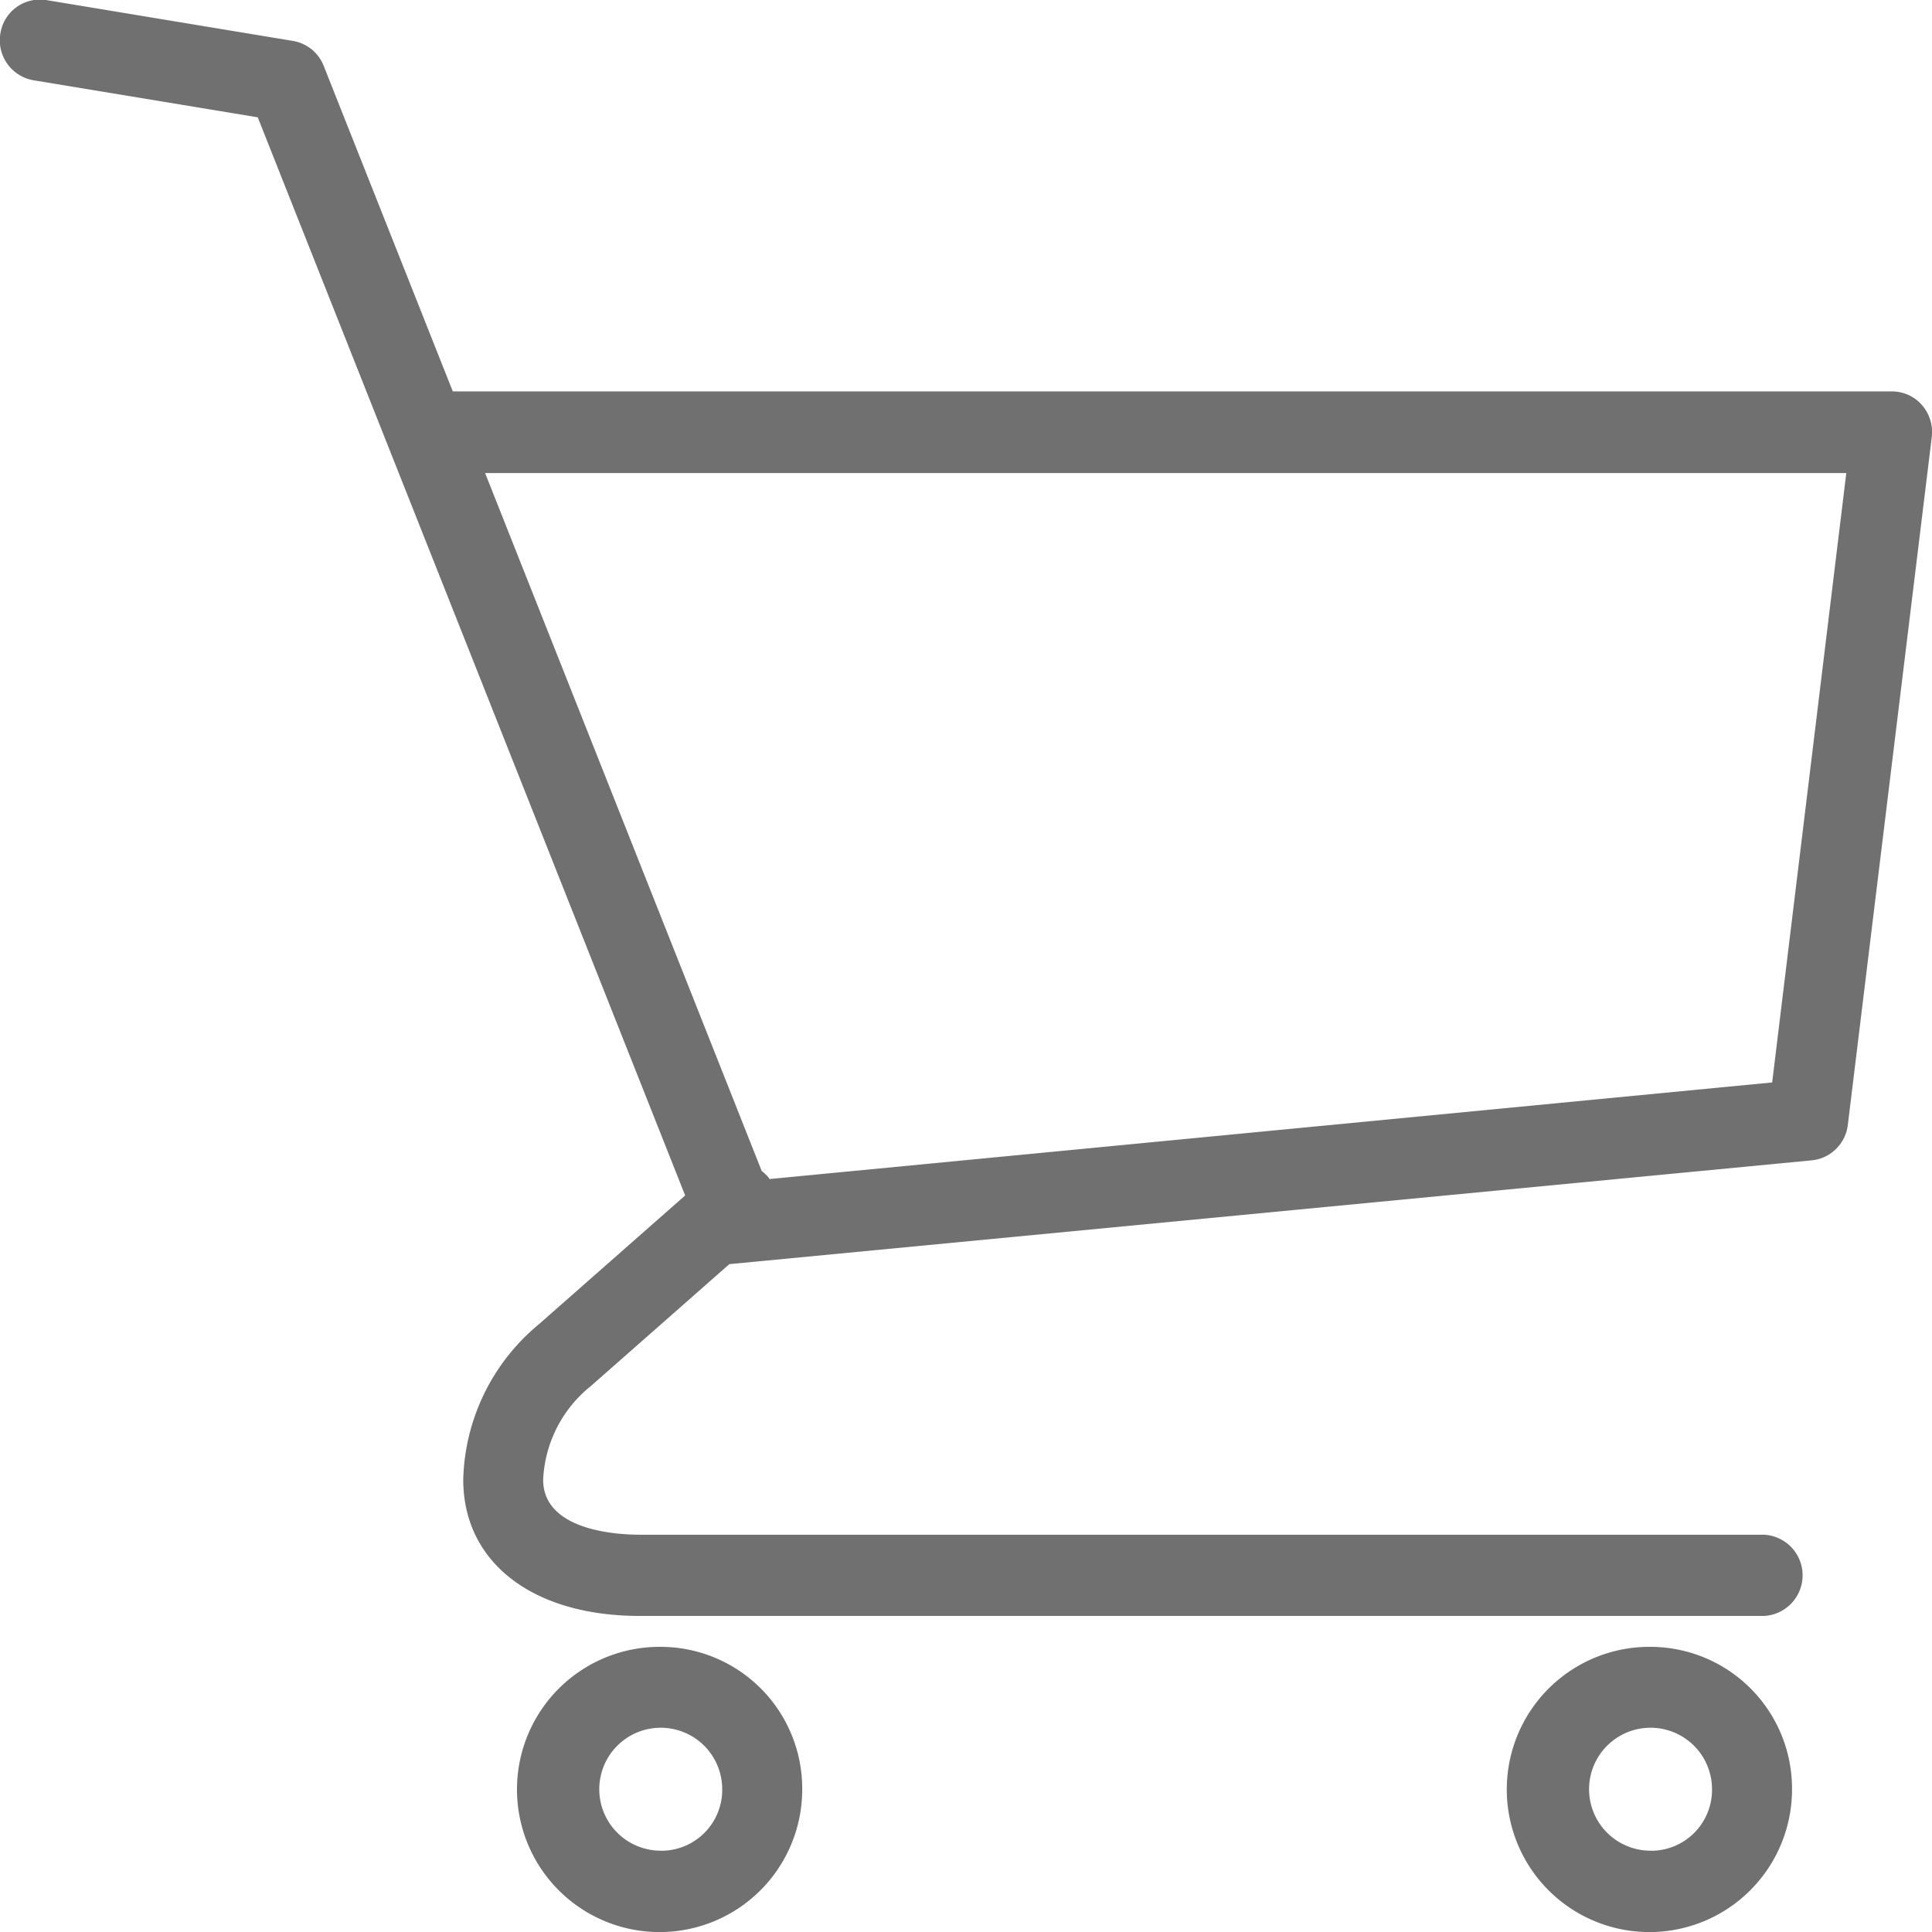 <svg xmlns="http://www.w3.org/2000/svg" width="22" height="22" viewBox="0 0 22 22">
  <path id="パス_266" data-name="パス 266" d="M691.83,39.2a.453.453,0,0,0-.342-.156H675.1l-1.47-3.707a.457.457,0,0,0-.35-.284l-2.808-.465a.456.456,0,0,0-.524.382.462.462,0,0,0,.377.531l2.554.422,4.867,12.277-1.664,1.465a2.37,2.37,0,0,0-.863,1.77c0,.943.789,1.553,2.01,1.553h12.8a.463.463,0,0,0,0-.925h-12.8c-.257,0-1.1-.045-1.1-.627a1.449,1.449,0,0,1,.513-1.041l.027-.022,1.58-1.391L690.575,47.8a.46.46,0,0,0,.41-.4l.956-7.833A.467.467,0,0,0,691.83,39.2Zm-1.706,7.713-11.417,1.1c-.006-.008-.01-.017-.017-.024a.449.449,0,0,0-.072-.067l-3.15-7.948h15.5ZM677.479,53.34a1.624,1.624,0,1,0,1.6,1.624A1.614,1.614,0,0,0,677.479,53.34Zm0,2.321a.7.7,0,1,1,.689-.7A.694.694,0,0,1,677.479,55.662ZM688.75,53.34a1.624,1.624,0,1,0,1.6,1.624A1.614,1.614,0,0,0,688.75,53.34Zm0,2.321a.7.7,0,1,1,.689-.7A.694.694,0,0,1,688.75,55.662Z" transform="translate(-669.944 -34.587)" fill="#707070"/>
</svg>
